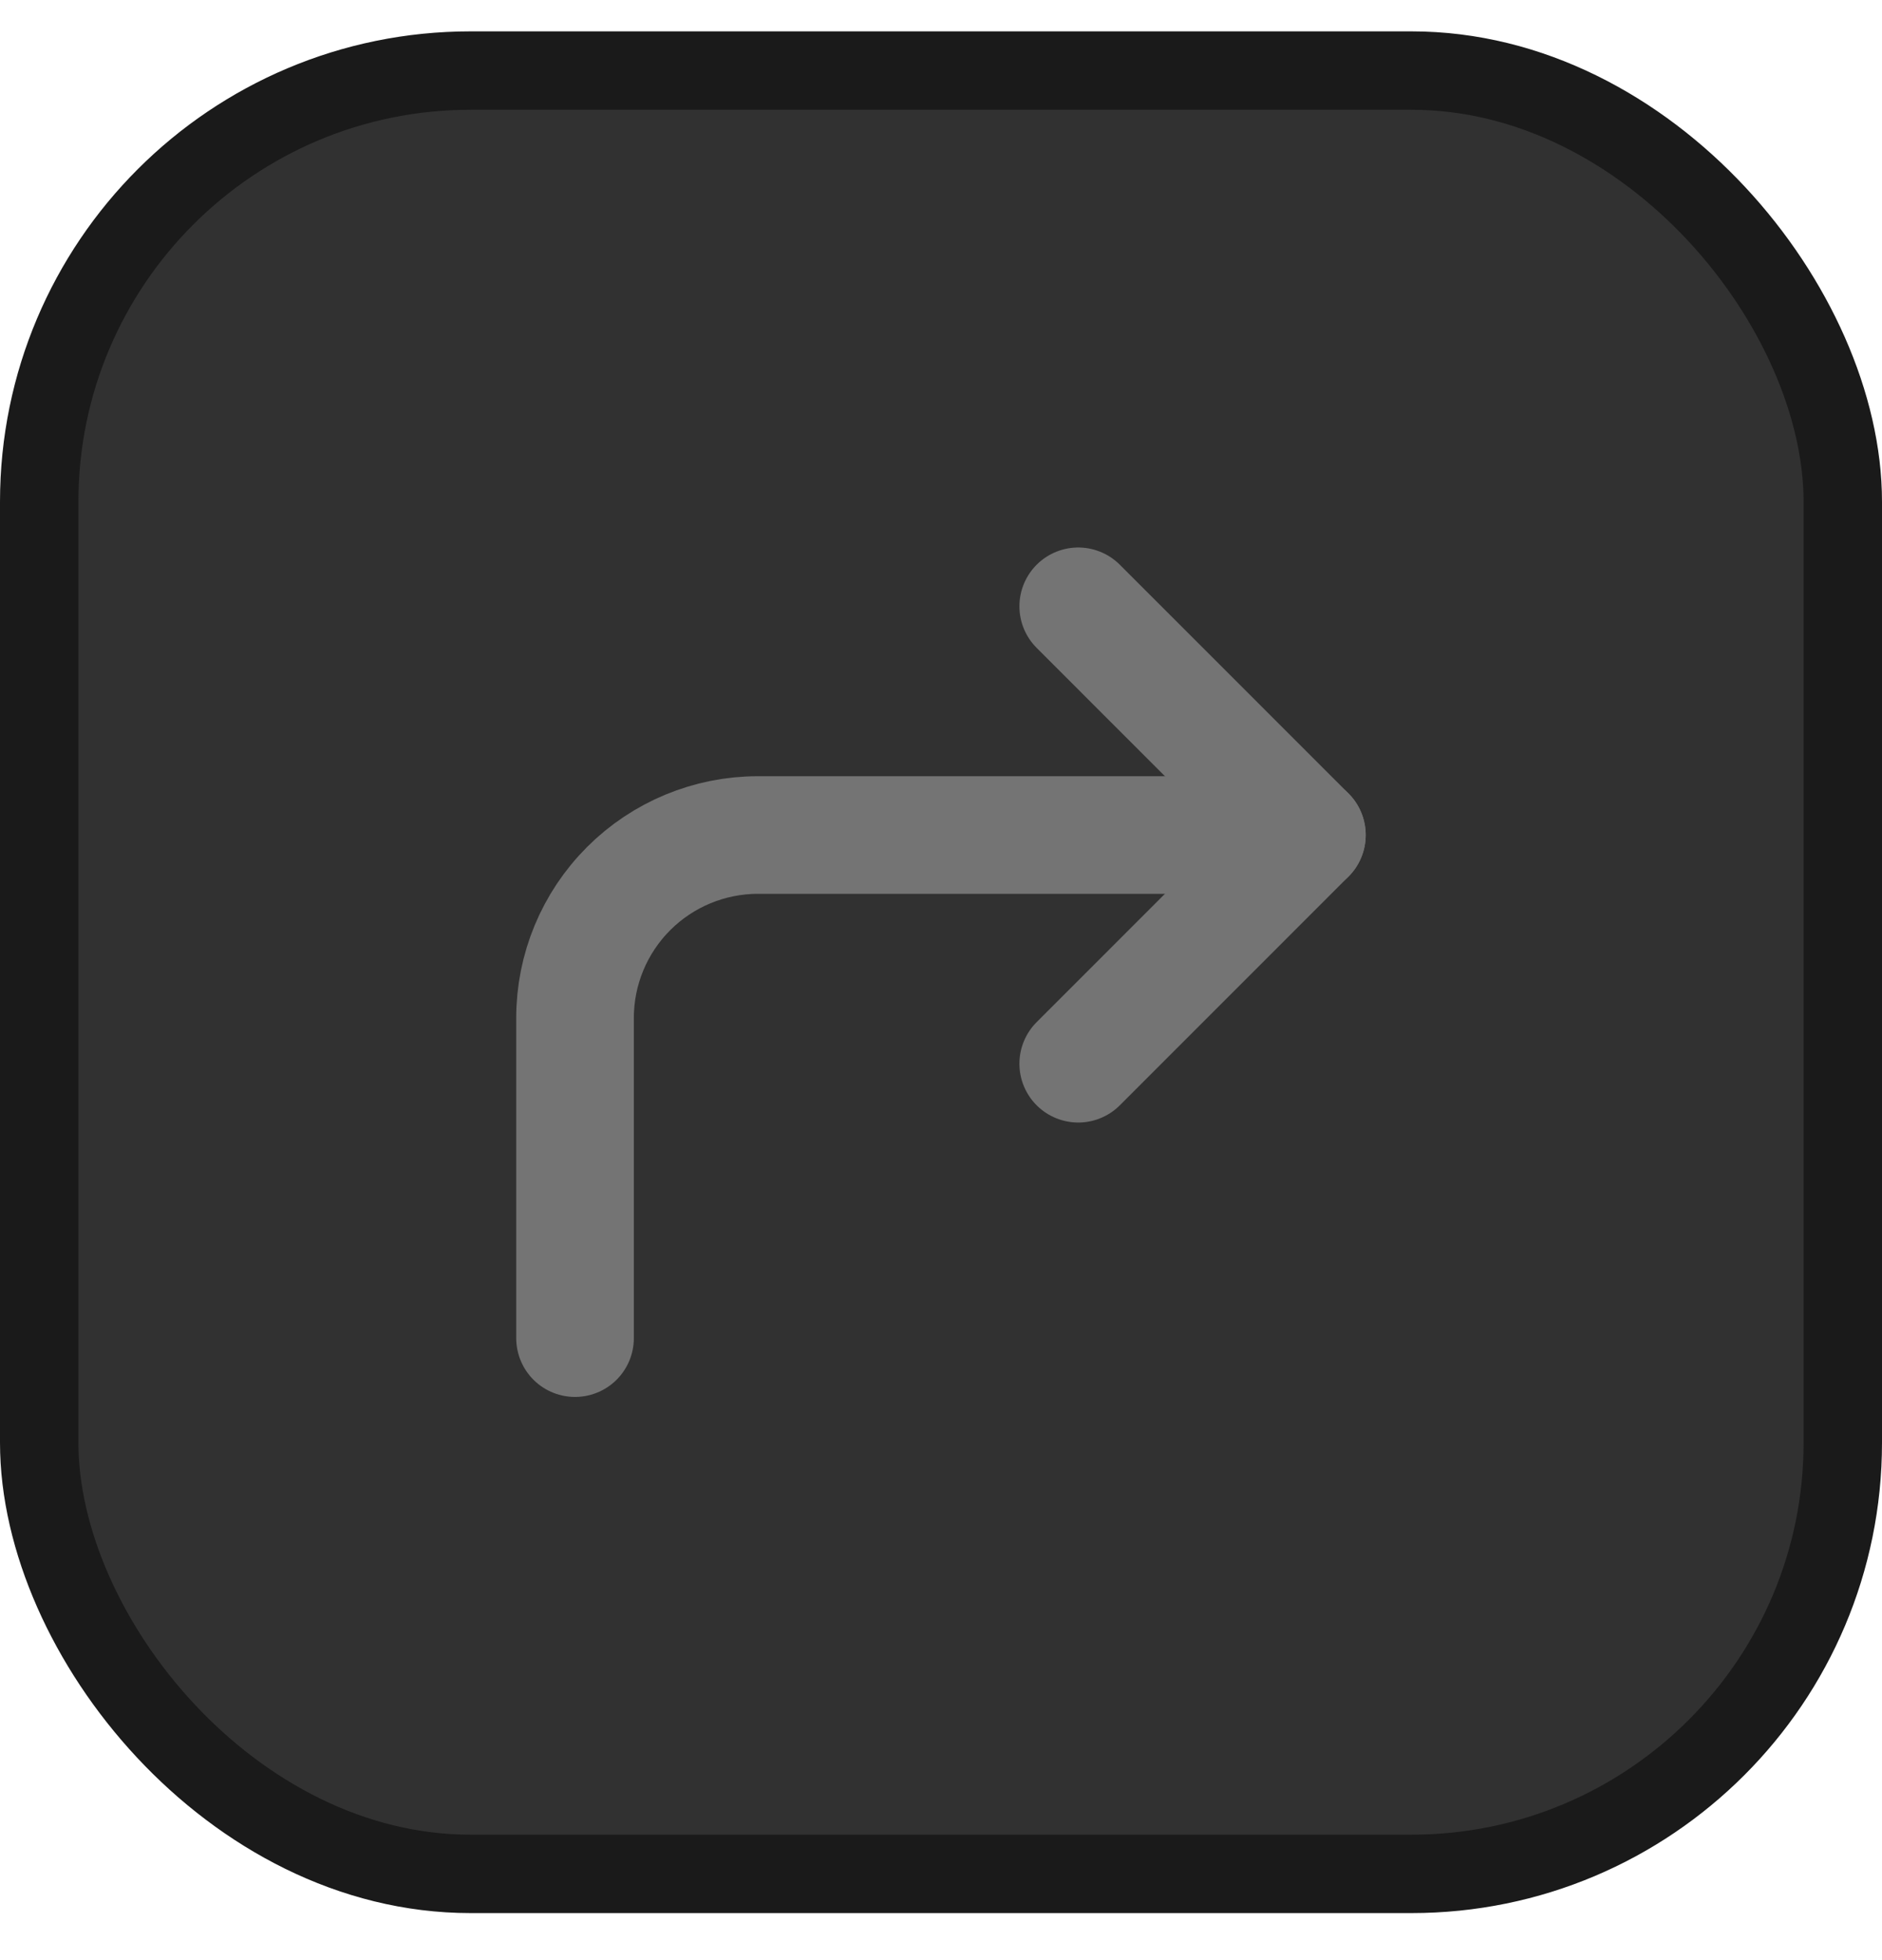 <svg width="24" height="25" viewBox="0 0 24 25" fill="none" xmlns="http://www.w3.org/2000/svg">
<rect x="0.5" y="0.9" width="23" height="23" rx="5.5" fill="#313131" stroke="#1A1A1A"/>
<rect width="14" height="14" transform="matrix(-1 0 0 1 19 5.4)" fill="#313131"/>
<path d="M13.75 13.567L16.666 10.65L13.75 7.733" stroke="#747474" stroke-width="1.5" stroke-linecap="round" stroke-linejoin="round"/>
<path d="M7.333 17.067V12.983C7.333 12.364 7.579 11.771 8.017 11.333C8.454 10.896 9.048 10.65 9.666 10.65H16.666" stroke="#747474" stroke-width="1.5" stroke-linecap="round" stroke-linejoin="round"/>
</svg>
